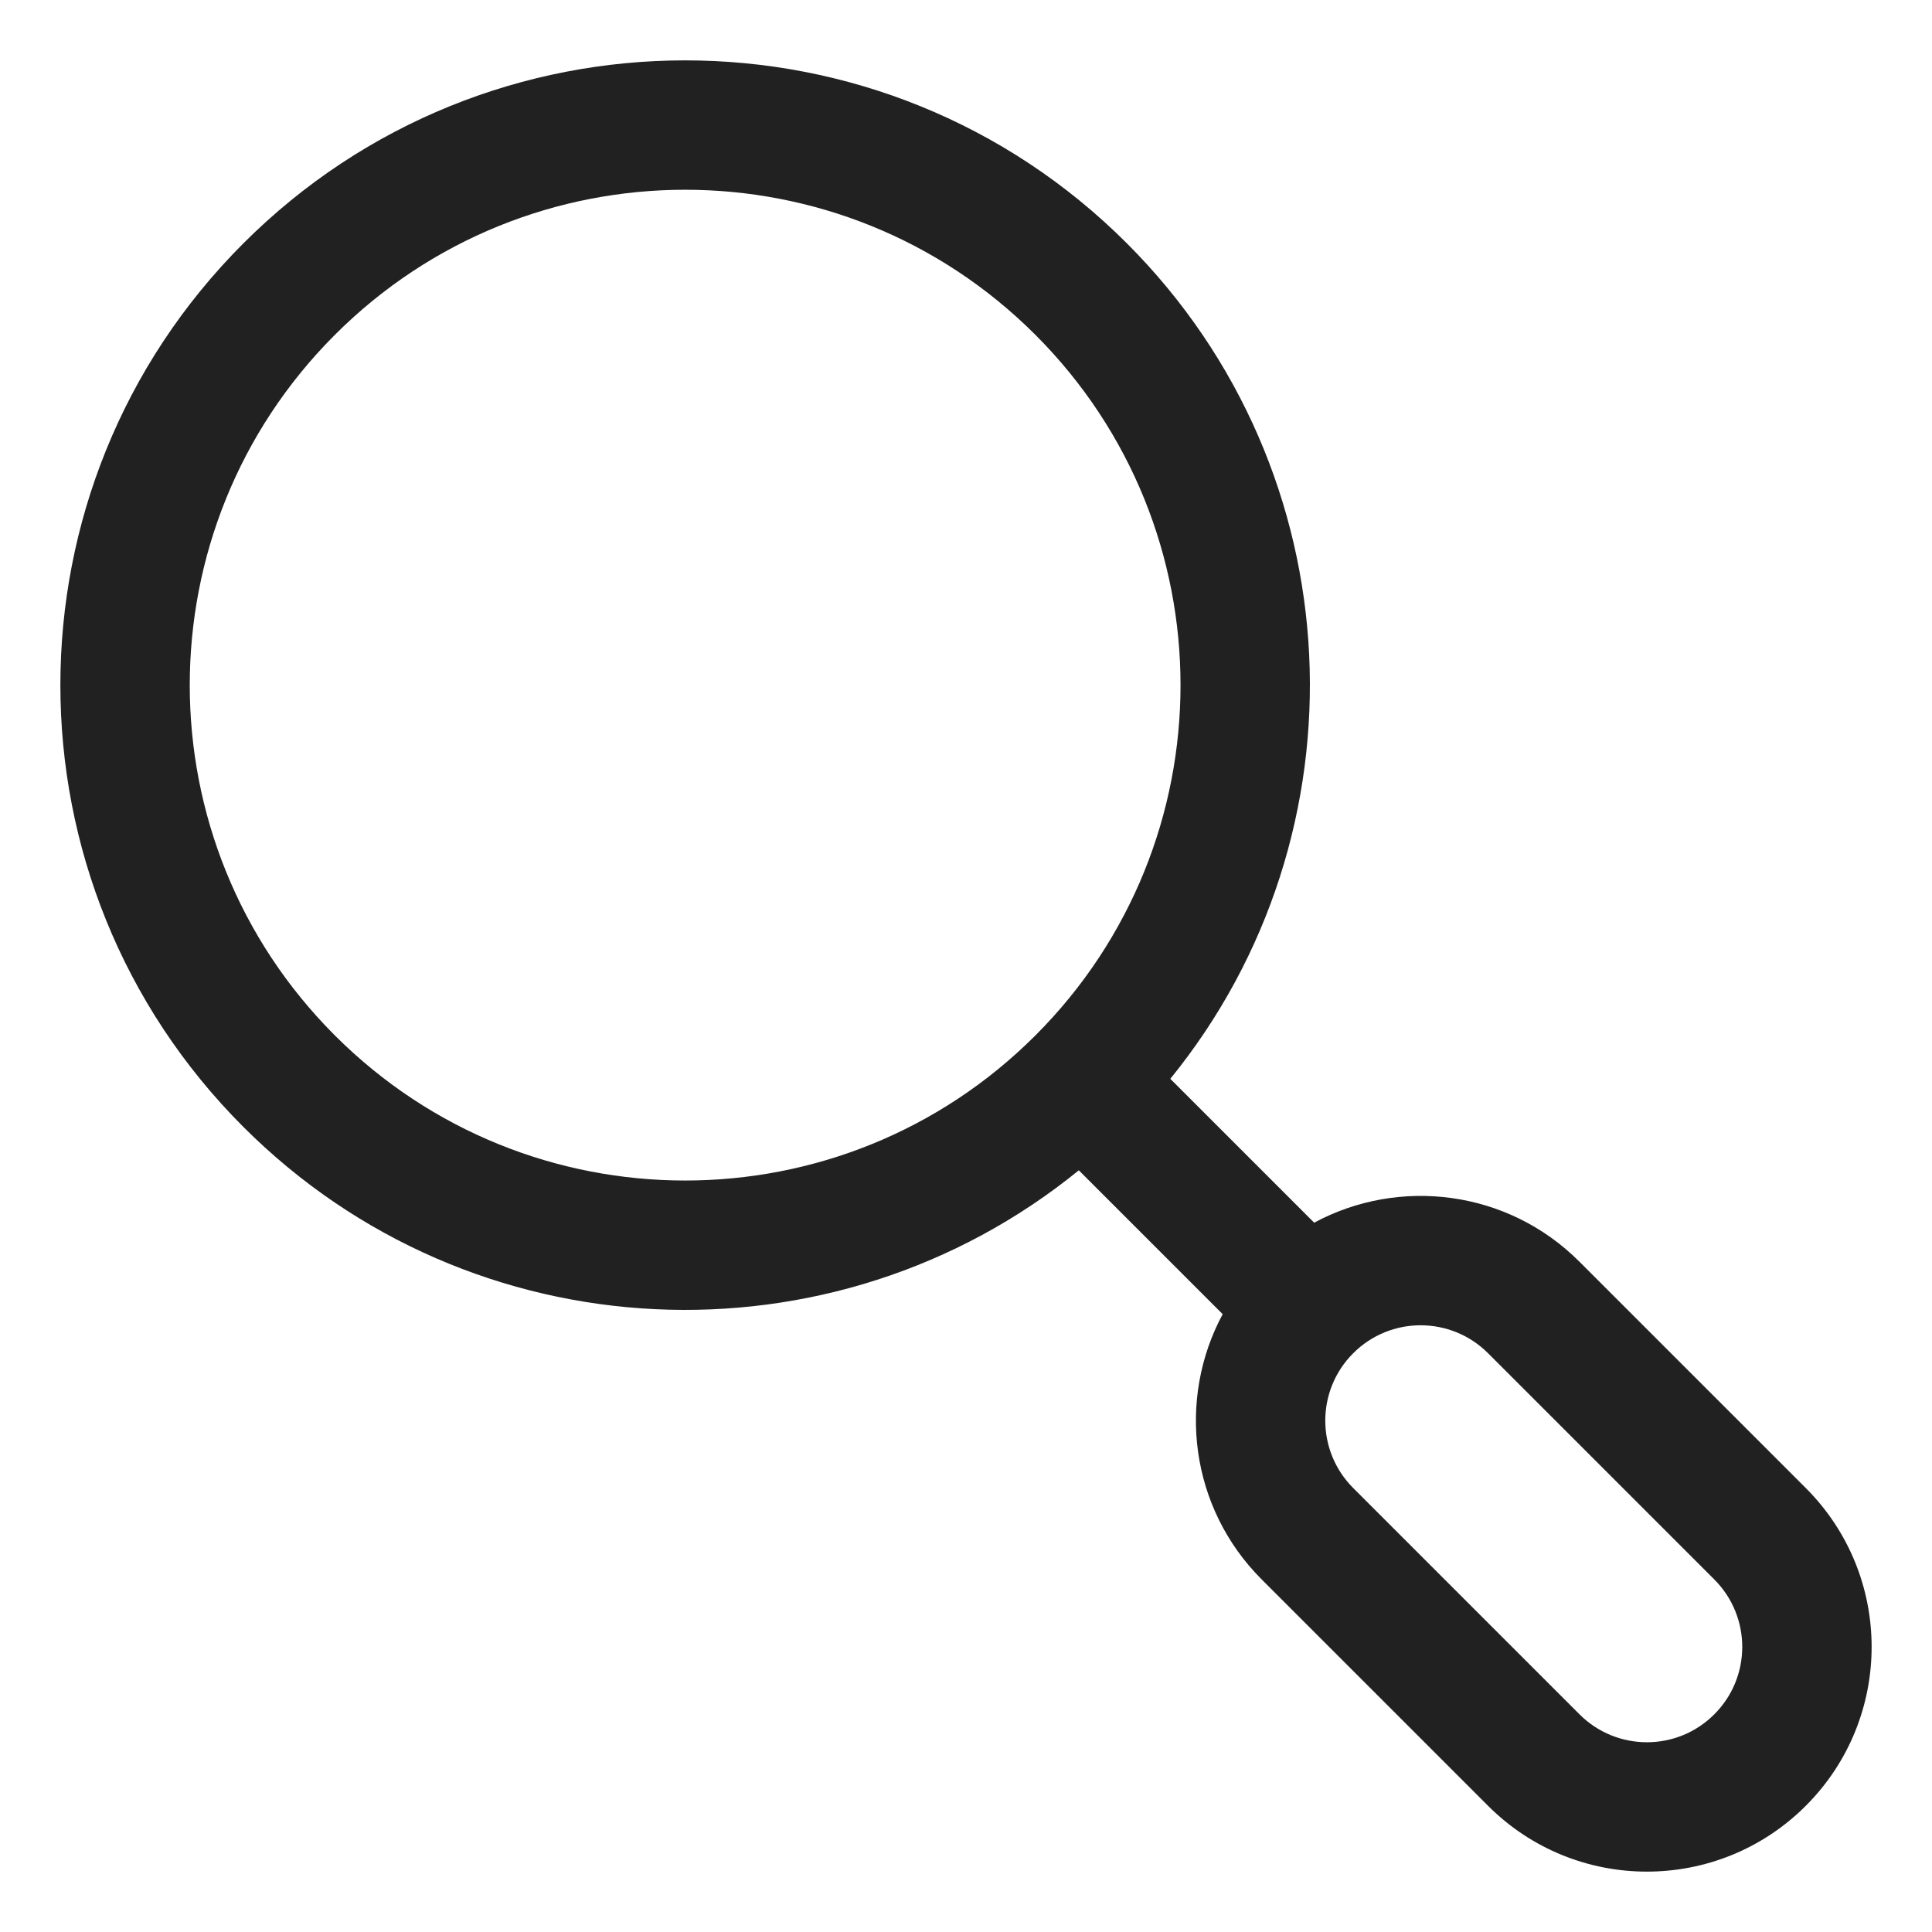 <svg width="28" height="28" viewBox="0 0 28 28" fill="none" xmlns="http://www.w3.org/2000/svg">
<path fill-rule="evenodd" clip-rule="evenodd" d="M15.006 4.853C12.202 2.049 7.657 2.049 4.853 4.853C2.049 7.657 2.049 12.202 4.853 15.006C7.657 17.81 12.202 17.81 15.006 15.006C17.81 12.202 17.81 7.657 15.006 4.853ZM3.527 3.527C7.063 -0.009 12.796 -0.009 16.332 3.527C19.644 6.839 19.854 12.079 16.961 15.635L19.046 17.72C20.279 17.056 21.85 17.244 22.891 18.286L26.171 21.566C27.443 22.837 27.443 24.899 26.171 26.171C24.899 27.443 22.837 27.443 21.566 26.171L18.286 22.891C17.244 21.85 17.056 20.279 17.72 19.046L15.635 16.961C12.079 19.854 6.839 19.644 3.527 16.332C-0.009 12.796 -0.009 7.063 3.527 3.527ZM21.566 19.612C21.026 19.072 20.151 19.072 19.612 19.612C19.072 20.151 19.072 21.026 19.612 21.566L22.891 24.845C23.431 25.385 24.306 25.385 24.845 24.845C25.385 24.306 25.385 23.431 24.845 22.891L21.566 19.612Z" fill="#212121"/>
</svg>
